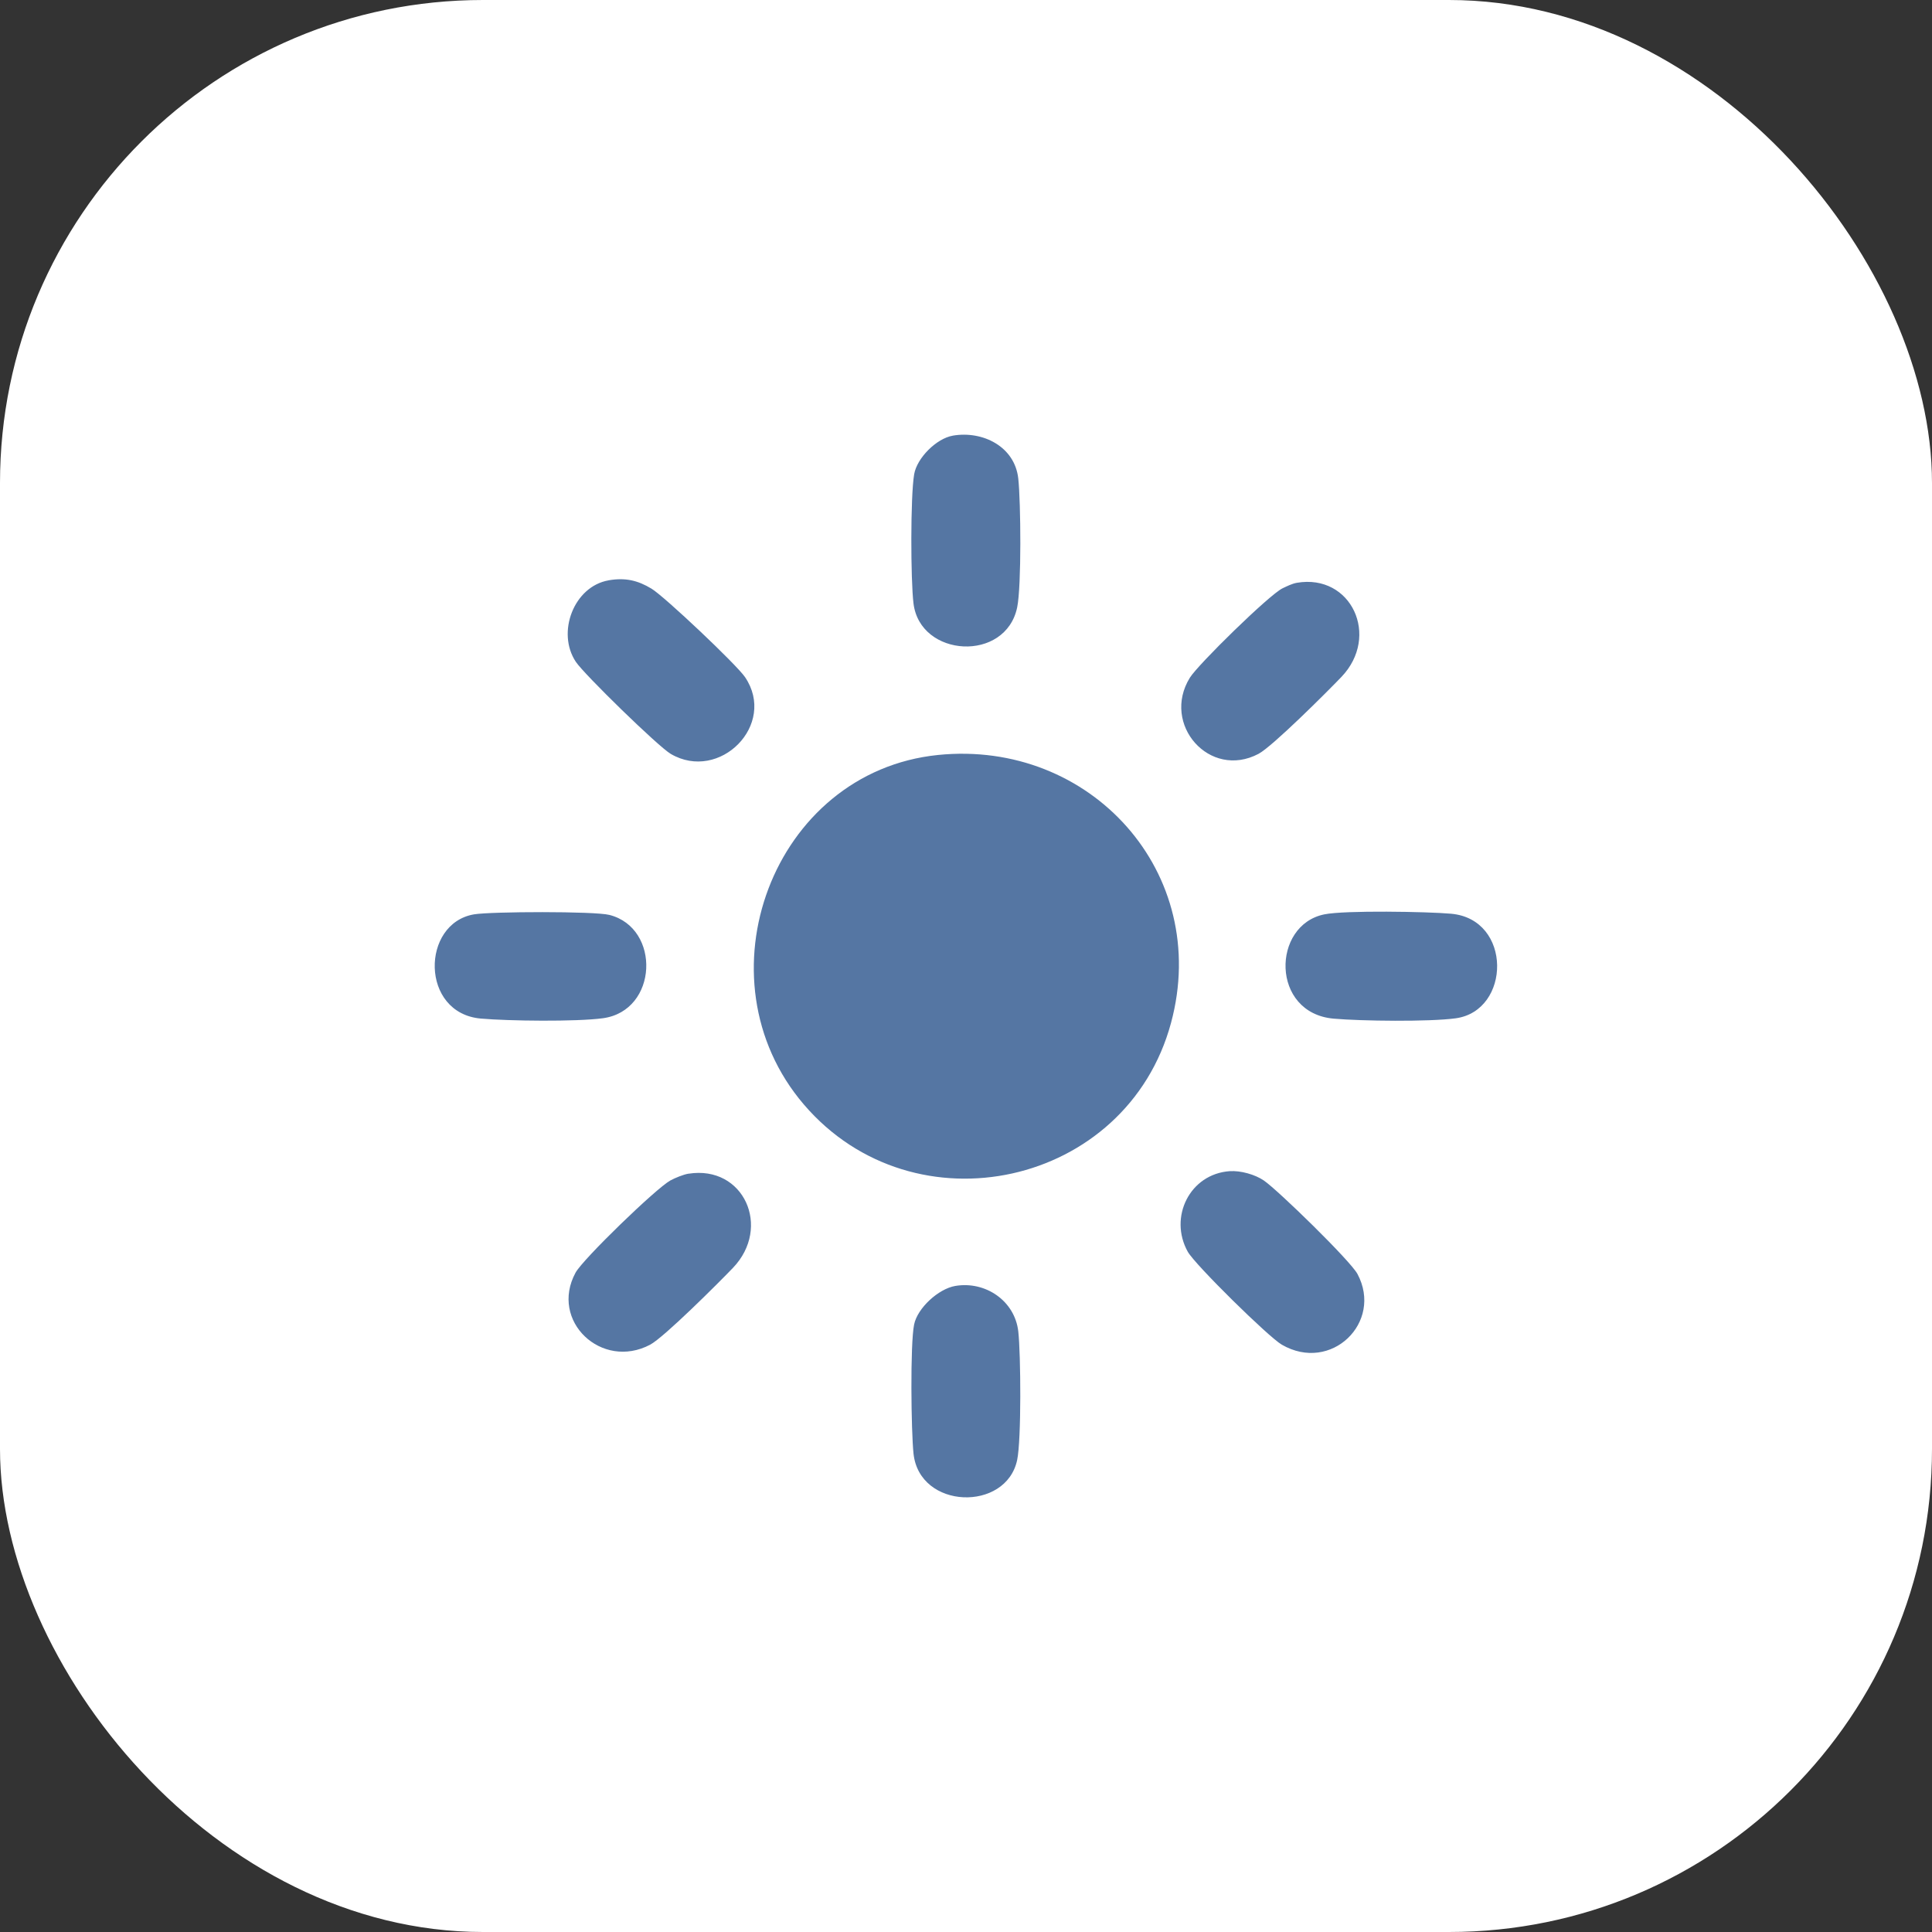 <svg xmlns="http://www.w3.org/2000/svg" fill="none" viewBox="0 0 80 80">
  <rect x="0" y="0" width="80" height="80" fill="#333333" stroke="none"/>
  <rect width="80" height="80" x="0" fill="#fff" rx="20"/>
  <g fill="#5576A3" clip-path="url(#a)">
    <path d="M38.839 31.262C45.155 30.618 50.169 36.142 48.489 42.358 46.659 49.133 37.857 51.075 33.287 45.736 28.813 40.508 31.995 31.96 38.839 31.262ZM25.204 24.029C25.884 23.912 26.4 24.026 26.977 24.375 27.515 24.699 30.502 27.523 30.851 28.039 32.182 30.007 29.797 32.4 27.775 31.218 27.257 30.915 24.189 27.923 23.844 27.405 23.036 26.192 23.761 24.28 25.204 24.03V24.029ZM50.922 48.496C51.366 48.464 51.971 48.633 52.336 48.884 52.927 49.292 55.916 52.204 56.21 52.753 57.279 54.754 55.12 56.865 53.076 55.68 52.526 55.361 49.482 52.367 49.182 51.83 48.389 50.404 49.261 48.612 50.922 48.495V48.496ZM28.508 48.601C30.797 48.238 31.961 50.822 30.347 52.503 29.769 53.106 27.494 55.379 26.919 55.682 24.914 56.74 22.747 54.7 23.832 52.699 24.139 52.135 27.172 49.201 27.758 48.881 27.952 48.775 28.296 48.634 28.508 48.599V48.601ZM39.453 18.039C40.692 17.826 42.023 18.491 42.165 19.821 42.27 20.795 42.3 24.263 42.12 25.145 41.648 27.436 38.1 27.231 37.826 24.987 37.707 24.02 37.697 20.563 37.853 19.64 37.968 18.963 38.776 18.156 39.453 18.04V18.039ZM19.629 37.861C20.333 37.743 24.617 37.727 25.235 37.885 27.37 38.428 27.252 41.852 24.965 42.163 23.867 42.312 21.054 42.278 19.911 42.177 17.396 41.955 17.429 38.234 19.629 37.861ZM54.836 37.862C55.695 37.687 59.101 37.748 60.083 37.835 62.628 38.06 62.567 41.853 60.276 42.166 59.184 42.315 56.36 42.281 55.222 42.18 52.614 41.947 52.654 38.305 54.837 37.862H54.836ZM39.557 53.248C40.8 53.036 42.023 53.862 42.165 55.134 42.27 56.062 42.296 59.619 42.118 60.457 41.662 62.606 38.075 62.508 37.827 60.193 37.728 59.27 37.685 55.665 37.851 54.847 37.99 54.161 38.86 53.367 39.556 53.248H39.557ZM53.702 24.132C55.952 23.748 57.163 26.344 55.541 28.035 54.963 28.638 52.688 30.911 52.113 31.215 50.088 32.284 48.077 29.993 49.27 28.062 49.611 27.511 52.564 24.62 53.106 24.361 53.287 24.274 53.508 24.165 53.702 24.132Z"/>
  </g>
  <defs>
    <clipPath id="a">
      <rect width="43.993" height="44" fill="#fff" transform="translate(18 18)"/>
    </clipPath>
  </defs>
</svg>
